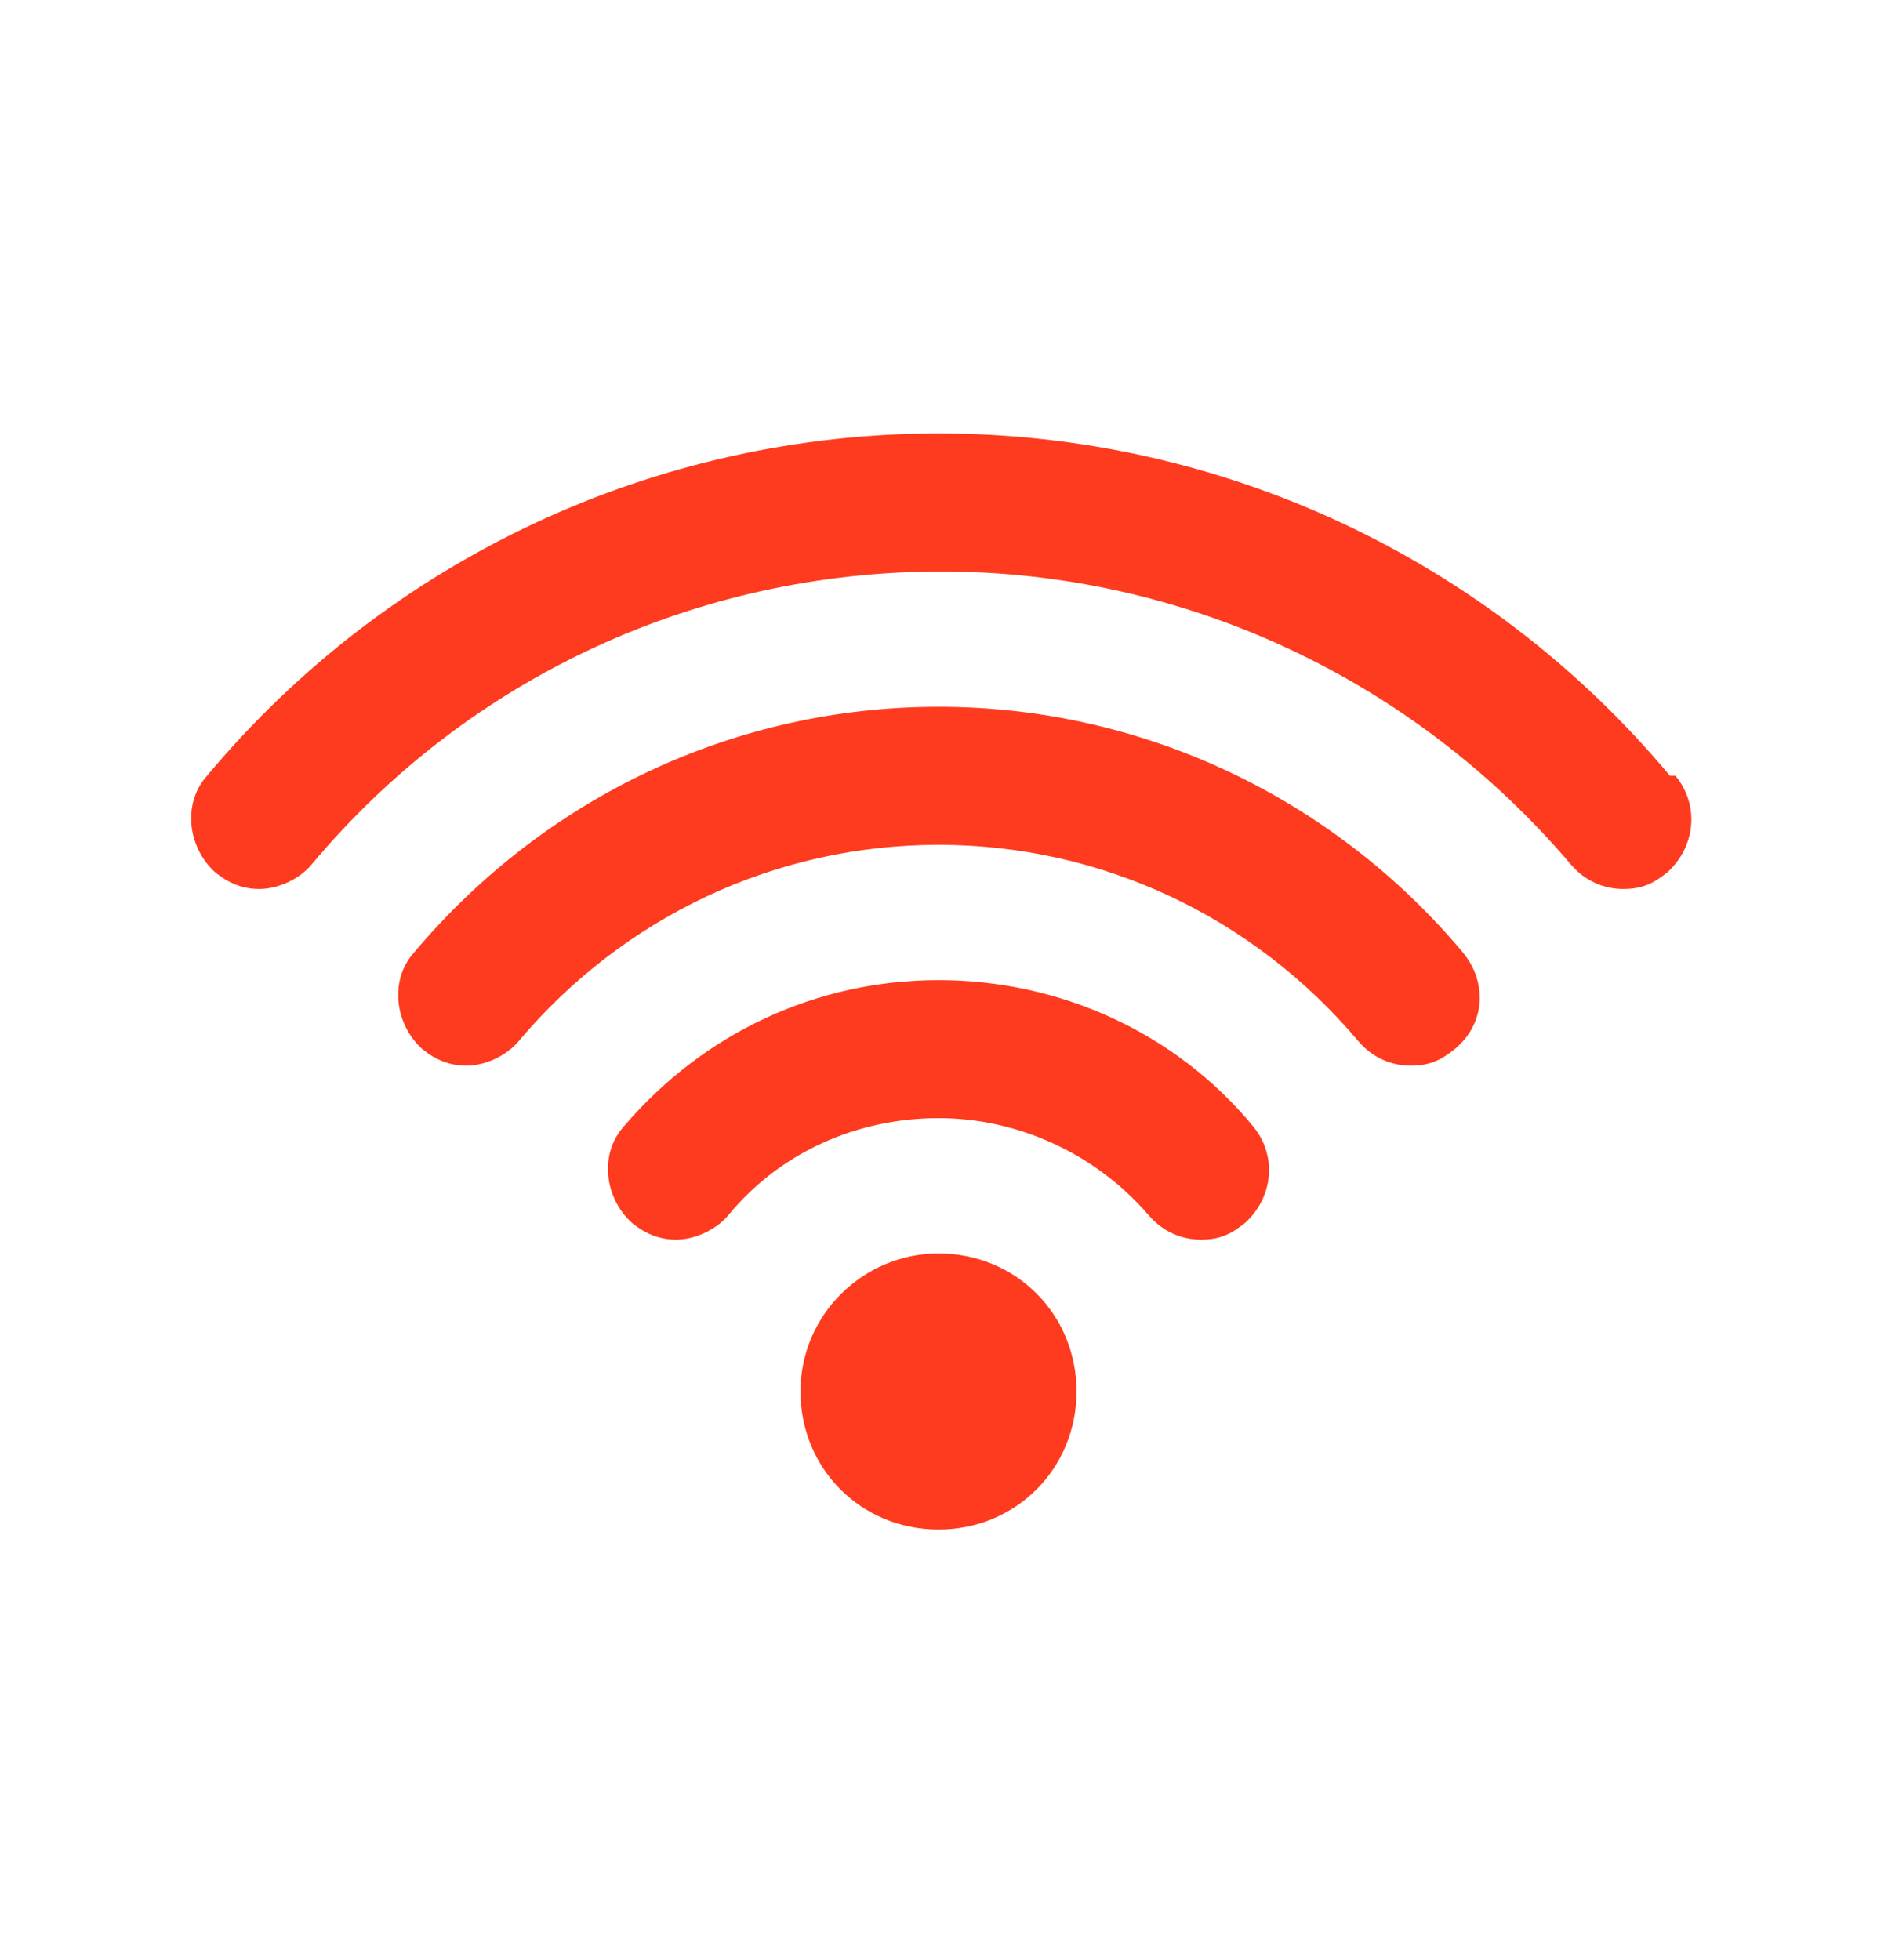 <?xml version="1.0" encoding="UTF-8"?>
<svg id="Layer_1" xmlns="http://www.w3.org/2000/svg" version="1.1" viewBox="0 0 68 71">
  <!-- Generator: Adobe Illustrator 29.5.0, SVG Export Plug-In . SVG Version: 2.1.0 Build 137)  -->
  <defs>
    <style>
      .st0 {
        fill: #fe3b1f;
      }
    </style>
  </defs>
  <path class="st0" d="M34,45.4c-2.7,0-5,2.2-5,5s2.2,5,5,5,5-2.2,5-5-2.2-5-5-5M60.5,28.1c-6.6-7.9-16.3-12.4-26.5-12.4s-19.9,4.5-26.5,12.4c-.9,1-.7,2.6.3,3.5.5.4,1,.6,1.6.6s1.4-.3,1.9-.9c5.7-6.8,14-10.6,22.8-10.6s17.1,3.9,22.8,10.6c.5.6,1.2.9,1.9.9s1.1-.2,1.6-.6c1-.9,1.2-2.4.3-3.5M34,25.6c-7.3,0-14.2,3.2-19,8.9-.9,1-.7,2.6.3,3.5.5.4,1,.6,1.6.6s1.4-.3,1.9-.9c3.8-4.5,9.3-7.1,15.2-7.1s11.4,2.6,15.2,7.1c.5.6,1.2.9,1.9.9s1.1-.2,1.6-.6c1.1-.9,1.2-2.4.3-3.5-4.7-5.6-11.6-8.9-19-8.9M34,35.5c-4.4,0-8.5,1.9-11.4,5.3-.9,1-.7,2.6.3,3.5.5.4,1,.6,1.6.6s1.4-.3,1.9-.9c1.9-2.3,4.7-3.5,7.6-3.5s5.7,1.3,7.6,3.5c.5.6,1.2.9,1.9.9s1.1-.2,1.6-.6c1-.9,1.2-2.4.3-3.5-2.8-3.4-7-5.3-11.4-5.3"/>
</svg>
